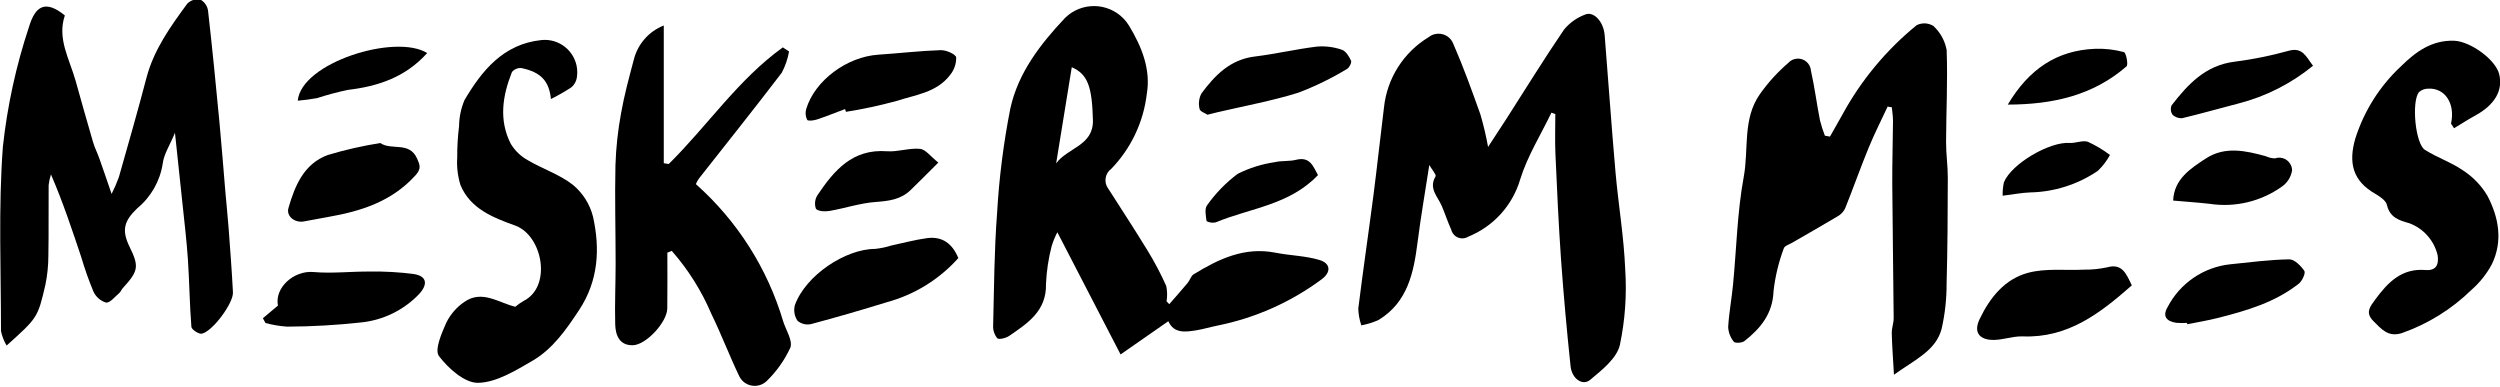 <?xml version="1.0" encoding="UTF-8"?>
<svg id="Layer_1" data-name="Layer 1" xmlns="http://www.w3.org/2000/svg" xmlns:xlink="http://www.w3.org/1999/xlink" viewBox="0 0 1000 154.68">
  <defs>
    <style>
      .cls-1 {
        fill: none;
      }

      .cls-2 {
        clip-path: url(#clippath);
      }
    </style>
    <clipPath id="clippath">
      <rect class="cls-1" x=".1" y="-.32" width="1000" height="154.68"/>
    </clipPath>
  </defs>
  <g class="cls-2">
    <g id="Group_9" data-name="Group 9">
      <path id="Path_44" data-name="Path 44" d="M571.72,65.98c-1.66,10.82-3.41,20.79-4.68,30.83-1.56,12.27-3.95,24.03-15.56,31.15-2.22,1.01-4.55,1.74-6.95,2.18-.74-2.17-1.15-4.43-1.22-6.71,1.88-15.11,4.1-30.17,6.06-45.27,1.52-11.7,2.75-23.44,4.22-35.15,1.22-11.68,7.85-22.11,17.91-28.17,2.74-2.17,6.73-1.7,8.89,1.05.42.53.75,1.12.98,1.76,4.02,9.22,7.43,18.68,10.8,28.15,1.25,4.27,2.27,8.6,3.06,12.97,2.96-4.54,5.16-7.84,7.29-11.17,7.66-11.95,15.11-24.05,23.1-35.77,2.22-2.69,5.1-4.76,8.37-5.98,3.43-1.53,7.44,2.78,7.87,8.16,1.48,18.33,2.74,36.67,4.35,54.96,1.14,12.92,3.35,25.78,3.87,38.71.68,10.18-.04,20.41-2.15,30.39-1.29,5.33-7.2,9.99-11.91,13.9-3.02,2.51-7.28-.51-7.8-5.49-1.48-14.17-2.79-28.37-3.8-42.58-.99-14.08-1.62-28.19-2.25-42.29-.24-5.31-.04-10.64-.04-15.97l-1.56-.57c-4.26,8.85-9.6,17.36-12.48,26.64-3.05,10.41-10.68,18.85-20.73,22.93-2.1,1.35-4.9.75-6.26-1.35-.28-.43-.48-.9-.6-1.4-1.42-3.11-2.46-6.38-3.81-9.53-1.61-3.76-5.34-6.95-2.47-11.81.39-.66-1.41-2.63-2.52-4.57"/>
      <path id="Path_45" data-name="Path 45" d="M467.7,121.68c2.46-2.83,4.95-5.63,7.36-8.51.9-1.07,1.3-2.76,2.38-3.43,10.04-6.17,20.41-11.11,32.82-8.65,5.82,1.16,11.92,1.2,17.54,2.91,4.52,1.37,4.7,4.89.86,7.72-12.36,9.17-26.6,15.49-41.69,18.52-2.75.55-5.45,1.37-8.23,1.84-4.61.78-9.22,1.38-11.4-3.6l-19.11,13.29-25.29-48.87c-.94,1.81-1.71,3.7-2.3,5.65-1.27,4.91-2.02,9.94-2.24,15.01.26,10.81-7.28,15.69-14.69,20.78-1.32.9-4.11,1.62-4.82.95-1.17-1.47-1.75-3.33-1.63-5.21.37-14.97.44-29.97,1.58-44.89.8-14.03,2.57-27.98,5.29-41.76,3.09-14.22,11.98-25.78,21.92-36.29,6.5-6.37,16.94-6.27,23.31.23.86.88,1.62,1.85,2.26,2.9,5.18,8.58,8.75,17.62,7.1,27.32-1.33,11.26-6.32,21.77-14.19,29.92-2.54,1.84-3.1,5.4-1.25,7.93.05.07.1.13.15.2,5.22,8.2,10.57,16.33,15.63,24.63,2.78,4.54,5.27,9.26,7.44,14.12.43,2.02.47,4.1.12,6.13l1.1,1.17M422.46,65.36c4.54-6.31,15-7.03,14.71-17.36-.36-12.91-1.85-18.25-8.46-21.12-2.1,12.93-4.18,25.71-6.25,38.48"/>
      <path id="Path_46" data-name="Path 46" d="M69.98,53.14c-2.05,4.97-4.46,8.54-4.89,12.33-1.1,7-4.72,13.35-10.19,17.85-5.27,5.06-6.34,8.7-3.05,15.44,3.85,7.87,3.54,9.63-2.75,16.51-.54.59-.81,1.46-1.42,1.97-1.71,1.44-3.68,3.98-5.27,3.79-2.26-.69-4.11-2.33-5.07-4.49-1.86-4.49-3.48-9.08-4.85-13.74-3.68-10.98-7.33-21.99-12.1-33.03-.46,1.4-.77,2.85-.93,4.31-.09,9.36.07,18.73-.11,28.09,0,3.96-.4,7.91-1.2,11.78-3.05,13.2-3.17,13.16-15.5,24.27-1.07-1.79-1.83-3.74-2.25-5.78,0-24.59-1.07-49.26.75-73.72C2.92,42.39,6.42,26.28,11.62,10.68,14.1,2.49,18.07-.24,25.94,6.18c-3.15,9.24,1.83,17.39,4.26,25.98,2.3,8.18,4.58,16.37,6.97,24.53.66,2.3,1.78,4.46,2.58,6.73,1.55,4.34,3.02,8.72,4.89,14.15,1.1-2.17,2.07-4.4,2.9-6.69,3.76-13.21,7.55-26.41,11.03-39.7,2.96-11.32,9.62-20.56,16.36-29.74,1.36-1.36,3.31-1.97,5.2-1.62,1.65.9,2.79,2.53,3.08,4.39,1.69,14.9,3.16,29.82,4.58,44.76.88,9.18,1.55,18.37,2.34,27.56.42,4.94.95,9.86,1.32,14.79.64,8.54,1.29,17.08,1.73,25.63.22,4.28-8.1,15.55-12.43,16.53-1.19.27-4.11-1.65-4.19-2.71-.72-8.99-.79-18.03-1.4-27.03-.51-7.67-1.46-15.3-2.24-22.95-.9-8.65-1.83-17.3-2.93-27.62"/>
      <path id="Path_47" data-name="Path 47" d="M731.99,54.64c1.65-2.89,3.29-5.78,4.91-8.69,7.49-13.78,17.59-25.97,29.76-35.87,2.13-1.07,4.66-.95,6.69.3,2.76,2.55,4.63,5.92,5.31,9.62.46,12.27-.19,24.57-.23,36.86-.02,4.74.7,9.49.69,14.23-.03,14.13-.09,28.26-.48,42.38.02,6.05-.64,12.08-1.97,17.99-2.3,8.81-10.56,12.31-19.09,18.43-.36-6.5-.76-11.56-.87-16.63-.05-2.01.78-4.04.76-6.06-.14-17.8-.44-35.59-.56-53.39-.05-8.47.23-16.95.29-25.42,0-1.82-.3-3.65-.46-5.47l-1.69-.28c-2.56,5.5-5.32,10.92-7.62,16.53-3.27,7.97-6.14,16.13-9.35,24.12-.61,1.31-1.61,2.41-2.86,3.14-6.08,3.65-12.26,7.13-18.39,10.68-1.17.68-3.02,1.25-3.31,2.24-2.06,5.5-3.44,11.23-4.1,17.06-.33,9.08-5.17,14.91-11.63,20.01-.97.77-3.76.93-4.26.28-1.38-1.68-2.17-3.76-2.26-5.92.33-5.69,1.41-11.33,1.95-17.01,1.39-14.36,1.66-28.91,4.28-43.05,2.03-10.99-.51-23.04,6.37-32.94,3.27-4.65,7.1-8.88,11.41-12.59,1.92-2.15,5.23-2.34,7.38-.42,1.02.91,1.65,2.19,1.73,3.56,1.46,6.53,2.3,13.2,3.59,19.77.53,2.1,1.19,4.16,1.97,6.18l2.03.36"/>
      <path id="Path_48" data-name="Path 48" d="M266.94,101.08c0,7.44.08,14.88-.03,22.32-.08,5.46-8.49,14.64-13.86,14.7s-6.86-4.13-6.97-8.42c-.21-8.11.17-16.23.17-24.35,0-13.09-.37-26.19-.07-39.27.22-6.94.97-13.86,2.23-20.69,1.27-7.2,3.19-14.3,5.08-21.37,1.52-6.29,6-11.44,12.02-13.8v55.08l1.97.33c15.5-15.26,27.8-33.86,45.66-46.66l2.48,1.65c-.52,2.97-1.51,5.84-2.92,8.5-10.86,14.24-22.05,28.22-33.12,42.31-.48.71-.89,1.45-1.24,2.23,16.55,14.69,28.65,33.72,34.94,54.93,1.12,3.53,3.9,7.74,2.86,10.49-2.29,4.97-5.47,9.47-9.39,13.29-2.71,2.68-7.09,2.66-9.77-.05-.46-.46-.85-.99-1.16-1.57-4.02-8.33-7.28-17.02-11.34-25.32-3.89-9.14-9.22-17.59-15.77-25.06l-1.78.73"/>
      <path id="Path_49" data-name="Path 49" d="M206.11,122.7c1.03-.85,2.14-1.62,3.29-2.3,11.52-5.74,7.65-26.19-3.29-30.16-8.63-3.13-17.99-6.65-21.93-16.24-1.09-3.55-1.53-7.26-1.29-10.96-.03-4.21.22-8.41.74-12.58.03-3.6.78-7.16,2.19-10.47,7.01-11.85,15.53-22.32,30.61-23.95,7.13-.82,13.58,4.3,14.4,11.43.13,1.15.11,2.31-.07,3.46-.22,1.56-1,2.98-2.21,4-2.63,1.72-5.36,3.28-8.17,4.68-.74-7.17-3.98-10.74-11.79-12.38-1.45-.14-2.88.45-3.8,1.57-3.77,9.45-5.32,19.16-.52,28.65,1.65,2.78,4.02,5.07,6.86,6.63,5.9,3.51,12.75,5.69,18.05,9.87,3.96,3.28,6.77,7.73,8.03,12.72,2.88,12.94,2.15,25.67-5.59,37.39-5.19,7.85-10.55,15.57-18.72,20.3-6.78,3.92-14.35,8.63-21.66,8.77-5.32.11-11.95-5.77-15.66-10.72-1.83-2.43,1.05-9.09,2.94-13.33,1.64-3.34,4.12-6.2,7.19-8.29,7.08-4.96,13.57.23,20.41,1.92"/>
      <path id="Path_50" data-name="Path 50" d="M980.41,49.44c1.78-7.93-2.36-14.35-9.14-13.98-1.37,0-2.69.5-3.71,1.41-3,3.83-1.45,20.62,2.41,23.07,4.89,3.11,10.59,4.99,15.32,8.28,3.94,2.56,7.25,6,9.65,10.04,4.57,8.66,6.3,18.16,1.8,27.44-2.09,3.9-4.87,7.39-8.21,10.29-7.88,7.7-17.35,13.58-27.74,17.23-5.5,1.8-8.25-1.6-11.48-4.84-3.31-3.34-1.27-5.76.75-8.52,5.03-6.85,10.55-12.65,20.15-11.85,4.08.33,5.4-1.97,4.86-5.84-1.38-5.95-5.67-10.8-11.4-12.9-4-1.12-7.73-2.25-8.89-7.27-.4-1.77-2.81-3.4-4.66-4.47-8.87-5.08-10.9-12.15-7.97-22.18,3.52-11.08,9.85-21.06,18.38-28.96,5.65-5.59,12.25-10.46,21.2-10.09,6.44.27,16.57,7.54,17.97,13.44,1.55,6.51-1.85,12.24-9.6,16.48-2.89,1.58-5.66,3.38-8.48,5.08l-1.23-1.88"/>
      <path id="Path_51" data-name="Path 51" d="M383.34,103.22c-7.63,8.54-17.58,14.68-28.63,17.67-10.03,3.1-20.13,6.04-30.28,8.74-1.92.44-3.93-.05-5.43-1.32-1.23-1.83-1.62-4.1-1.06-6.23,4.26-11.9,20.21-22.5,32.1-22.52,2.18-.23,4.34-.67,6.43-1.34,4.77-1.02,9.49-2.3,14.31-2.96,6.02-.82,10.13,2.06,12.54,7.96"/>
      <path id="Path_52" data-name="Path 52" d="M852.72,114.15c-12.66,11.14-25.5,21.11-43.62,20.41-4.35-.17-8.85,1.81-13.12,1.35-4.33-.47-6.58-3.16-4.11-8.31,4.17-8.72,10.13-15.99,19.33-18.47,7.08-1.91,14.93-.9,22.44-1.27,3.06.04,6.12-.27,9.12-.91,6.09-1.74,7.71,2.48,9.97,7.2"/>
      <path id="Path_53" data-name="Path 53" d="M105.14,127.31l6.03-5.08c-1.38-7.12,6.3-14.11,14.21-13.42,7.47.66,15.07-.26,22.61-.19,5.89-.1,11.78.24,17.62,1.01,5.01.8,5.67,3.95,2.16,7.86-6.22,6.59-14.64,10.68-23.66,11.52-9.7,1.06-19.45,1.61-29.21,1.65-2.94-.19-5.85-.68-8.69-1.45l-1.06-1.9"/>
      <path id="Path_54" data-name="Path 54" d="M152.12,57.21c4.49,3.11,11.63-.79,14.73,6.25,1.17,2.65,1.74,4.03-.72,6.74-9.48,10.45-21.81,14.32-35.02,16.61-3.19.56-6.37,1.17-9.54,1.76-3.69.68-7.13-2.09-6.19-5.34,2.59-9.01,6.22-17.75,15.77-21.24,6.88-2.06,13.9-3.66,20.99-4.78"/>
      <path id="Path_55" data-name="Path 55" d="M338.02,43.63c-3.75,1.41-7.47,2.91-11.27,4.17-1.24.41-3.55.7-3.87.15-.68-1.34-.82-2.89-.4-4.33,3.42-11.4,16.26-20.92,28.87-21.75,8.31-.55,16.61-1.54,24.93-1.81,2.16-.07,5.99,1.59,6.2,2.91.05,2.64-.88,5.21-2.6,7.21-5.32,6.87-13.85,7.78-21.36,10.23-6.63,1.81-13.35,3.25-20.14,4.32l-.36-1.1"/>
      <path id="Path_56" data-name="Path 56" d="M482.99,45.88c-.85-.58-2.96-1.26-3.16-2.3-.52-2.09-.26-4.3.74-6.2,5.38-7.24,11.47-13.57,21.32-14.77,8.32-1.01,16.53-2.96,24.86-3.97,3.37-.28,6.75.14,9.95,1.24,1.59.5,2.94,2.69,3.72,4.41.33.74-.73,2.83-1.68,3.33-6.18,3.74-12.69,6.91-19.44,9.47-10.63,3.31-21.67,5.31-32.54,7.86-.99.23-1.97.49-3.77.94"/>
      <path id="Path_57" data-name="Path 57" d="M874.77,129.16c-1.43.09-2.86.08-4.28-.04-3.82-.58-5.66-2.54-3.44-6.3,4.96-9.56,14.39-15.99,25.1-17.11,7.83-.8,15.67-1.84,23.53-1.97,2.07-.04,4.67,2.57,6.06,4.61.58.86-.85,4.03-2.21,5.11-9.47,7.48-20.82,10.79-32.28,13.7-4.05,1.03-8.19,1.71-12.29,2.54-.07-.19-.13-.38-.19-.57"/>
      <path id="Path_58" data-name="Path 58" d="M925.2,26.31c-8.72,7.13-18.89,12.28-29.8,15.08-7.49,1.93-14.93,4.08-22.46,5.87-1.45.15-2.89-.36-3.93-1.39-.76-1.1-.89-2.52-.36-3.75,6.5-8.37,13.49-15.96,25.04-17.42,7.35-.93,14.62-2.4,21.75-4.38,5.65-1.58,6.99,2.4,9.76,5.97"/>
      <path id="Path_59" data-name="Path 59" d="M869.26,80.23c.35-8.62,7-12.88,13.19-16.9,7.54-4.89,15.86-3.07,23.94-.82,1.11.52,2.33.81,3.56.84,2.7-.95,5.65.47,6.6,3.17.19.53.28,1.08.29,1.64-.43,2.66-1.94,5.03-4.17,6.54-8.35,5.92-18.67,8.37-28.79,6.83-4.63-.52-9.29-.83-14.61-1.3"/>
      <path id="Path_60" data-name="Path 60" d="M375.33,65.03c-4.46,4.43-7.76,7.78-11.14,11.04-3.89,3.76-8.67,4.33-13.93,4.72-6.22.45-12.3,2.53-18.5,3.59-1.79.3-4.68.15-5.4-.91-.64-1.83-.39-3.86.68-5.48,6.62-9.83,13.96-18.52,27.72-17.49,4.37.33,8.91-1.39,13.26-.96,2.24.21,4.23,3.06,7.29,5.48"/>
      <path id="Path_61" data-name="Path 61" d="M803.12,41.83c8.35-14.06,19.5-21.7,34.92-22.31,3.88-.14,7.77.3,11.52,1.32.87.23,1.84,5.01,1.03,5.72-13.38,11.61-29.38,15.24-47.48,15.28"/>
      <path id="Path_62" data-name="Path 62" d="M527.19,70.03c-11.37,12.01-27.15,13.19-40.88,18.91-1.25.3-2.56.13-3.69-.49-.27-2.12-.87-4.99.22-6.35,3.4-4.8,7.53-9.04,12.24-12.57,4.68-2.35,9.71-3.92,14.89-4.67,2.72-.66,5.72-.24,8.43-.93,5.72-1.46,6.91,2.8,8.79,6.1"/>
      <path id="Path_63" data-name="Path 63" d="M801.06,78.3c-.05-1.79.12-3.58.49-5.33,2.96-7.43,18.23-16.36,26.33-15.8,2.42.17,5.17-1.18,7.28-.45,3.12,1.43,6.09,3.2,8.83,5.27-1.28,2.36-2.93,4.51-4.87,6.36-8,5.44-17.41,8.43-27.08,8.62-3.35.12-6.69.78-11,1.32"/>
      <path id="Path_64" data-name="Path 64" d="M170.87,21.23c-8.72,9.67-19.61,13.29-31.66,14.72-4.17.87-8.3,1.97-12.35,3.29-2.57.47-5.16.82-7.76,1.03,1.43-15.25,39.12-26.94,51.77-19.05"/>
    </g>
  </g>
</svg>